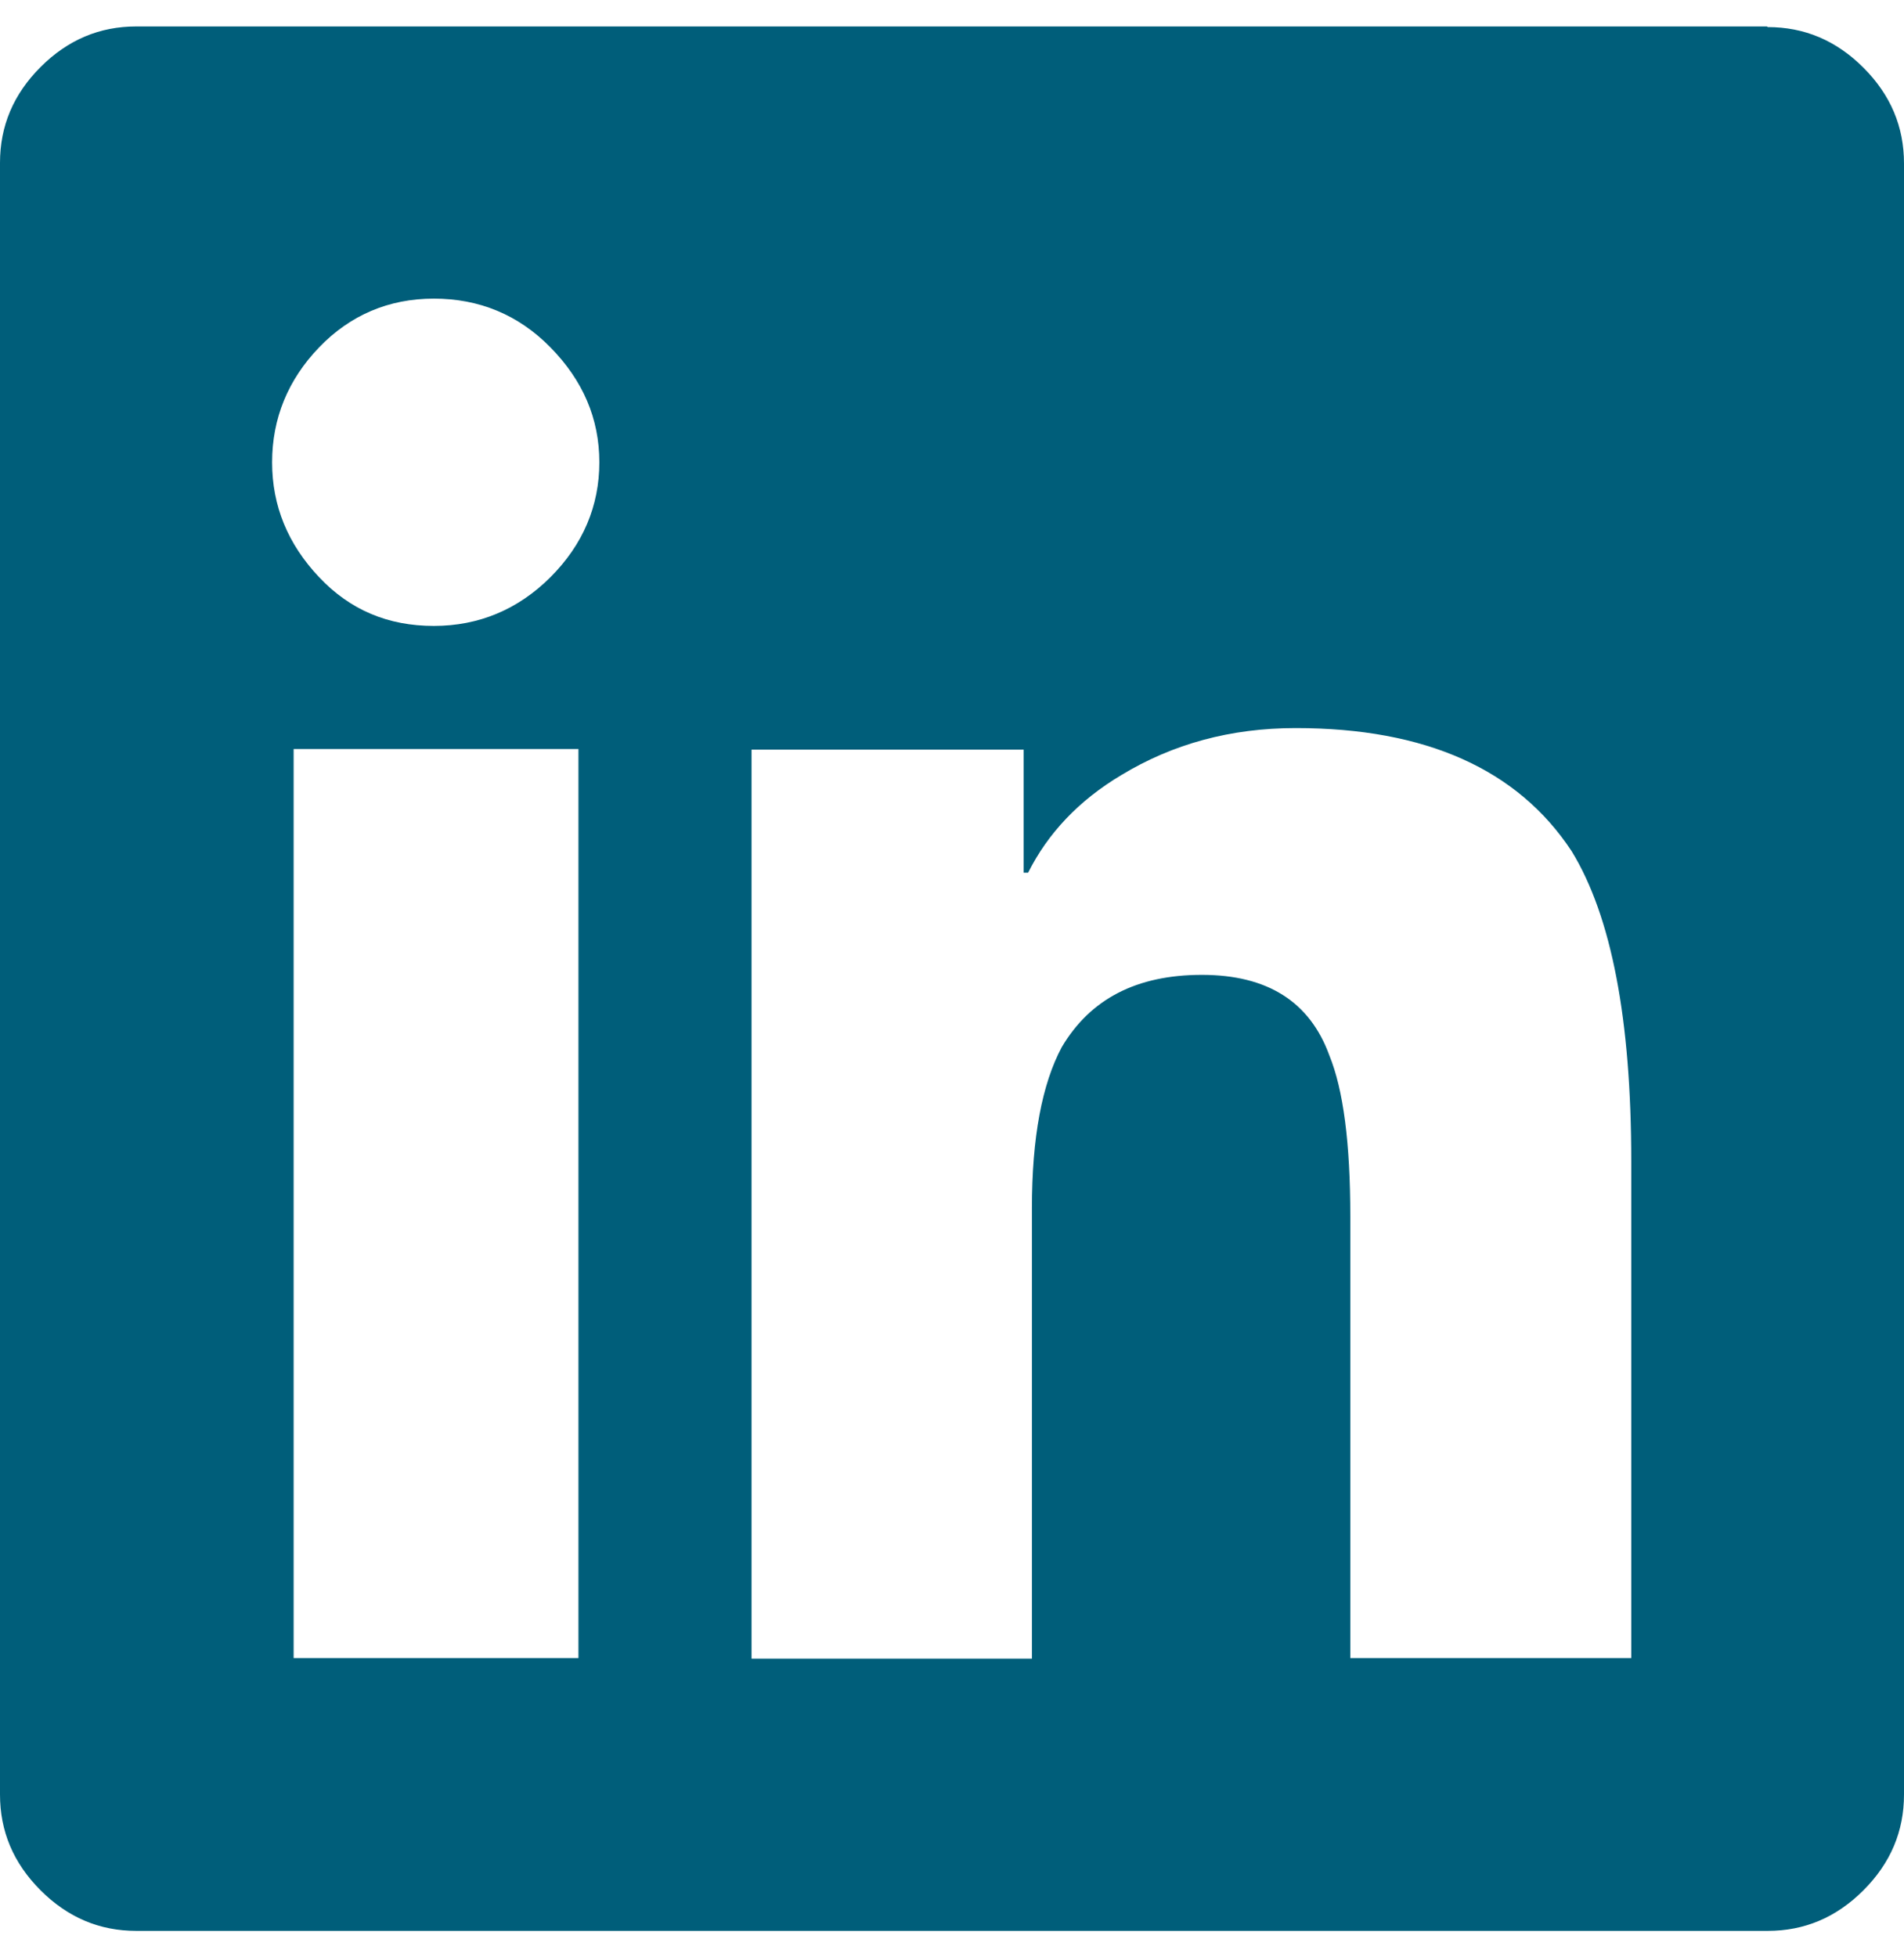 <svg width="36" height="37" viewBox="0 0 36 37" fill="none" xmlns="http://www.w3.org/2000/svg">
<path d="M33.422 0.512C34.117 0.512 34.717 0.764 35.233 1.279C35.748 1.795 36 2.395 36 3.09V33.922C36 34.617 35.748 35.217 35.233 35.733C34.717 36.248 34.117 36.5 33.422 36.5H2.578C1.883 36.5 1.283 36.248 0.767 35.733C0.252 35.217 0 34.617 0 33.922V3.078C0 2.383 0.252 1.783 0.767 1.267C1.283 0.752 1.883 0.5 2.578 0.5H33.41L33.422 0.512ZM8.203 11.832C9.054 11.832 9.797 11.521 10.409 10.909C11.021 10.297 11.332 9.566 11.332 8.739C11.332 7.911 11.021 7.192 10.409 6.568C9.797 5.944 9.054 5.645 8.203 5.645C7.351 5.645 6.62 5.956 6.032 6.568C5.444 7.18 5.145 7.911 5.145 8.739C5.145 9.566 5.444 10.286 6.032 10.909C6.62 11.533 7.339 11.832 8.203 11.832ZM10.853 31.343H10.937V14.159H5.552V31.343H10.853ZM30.843 31.343V21.954C30.843 19.279 30.472 17.325 29.716 16.09C28.697 14.543 26.958 13.763 24.5 13.763C23.265 13.763 22.173 14.063 21.202 14.651C20.398 15.13 19.811 15.754 19.439 16.497H19.355V14.171H14.21V31.355H19.511V22.841C19.511 21.498 19.703 20.491 20.075 19.795C20.614 18.884 21.49 18.428 22.725 18.428C23.96 18.428 24.764 18.932 25.135 19.951C25.399 20.599 25.531 21.606 25.531 22.997V31.343H30.831H30.843Z" fill="#005E7A"/>
</svg>

